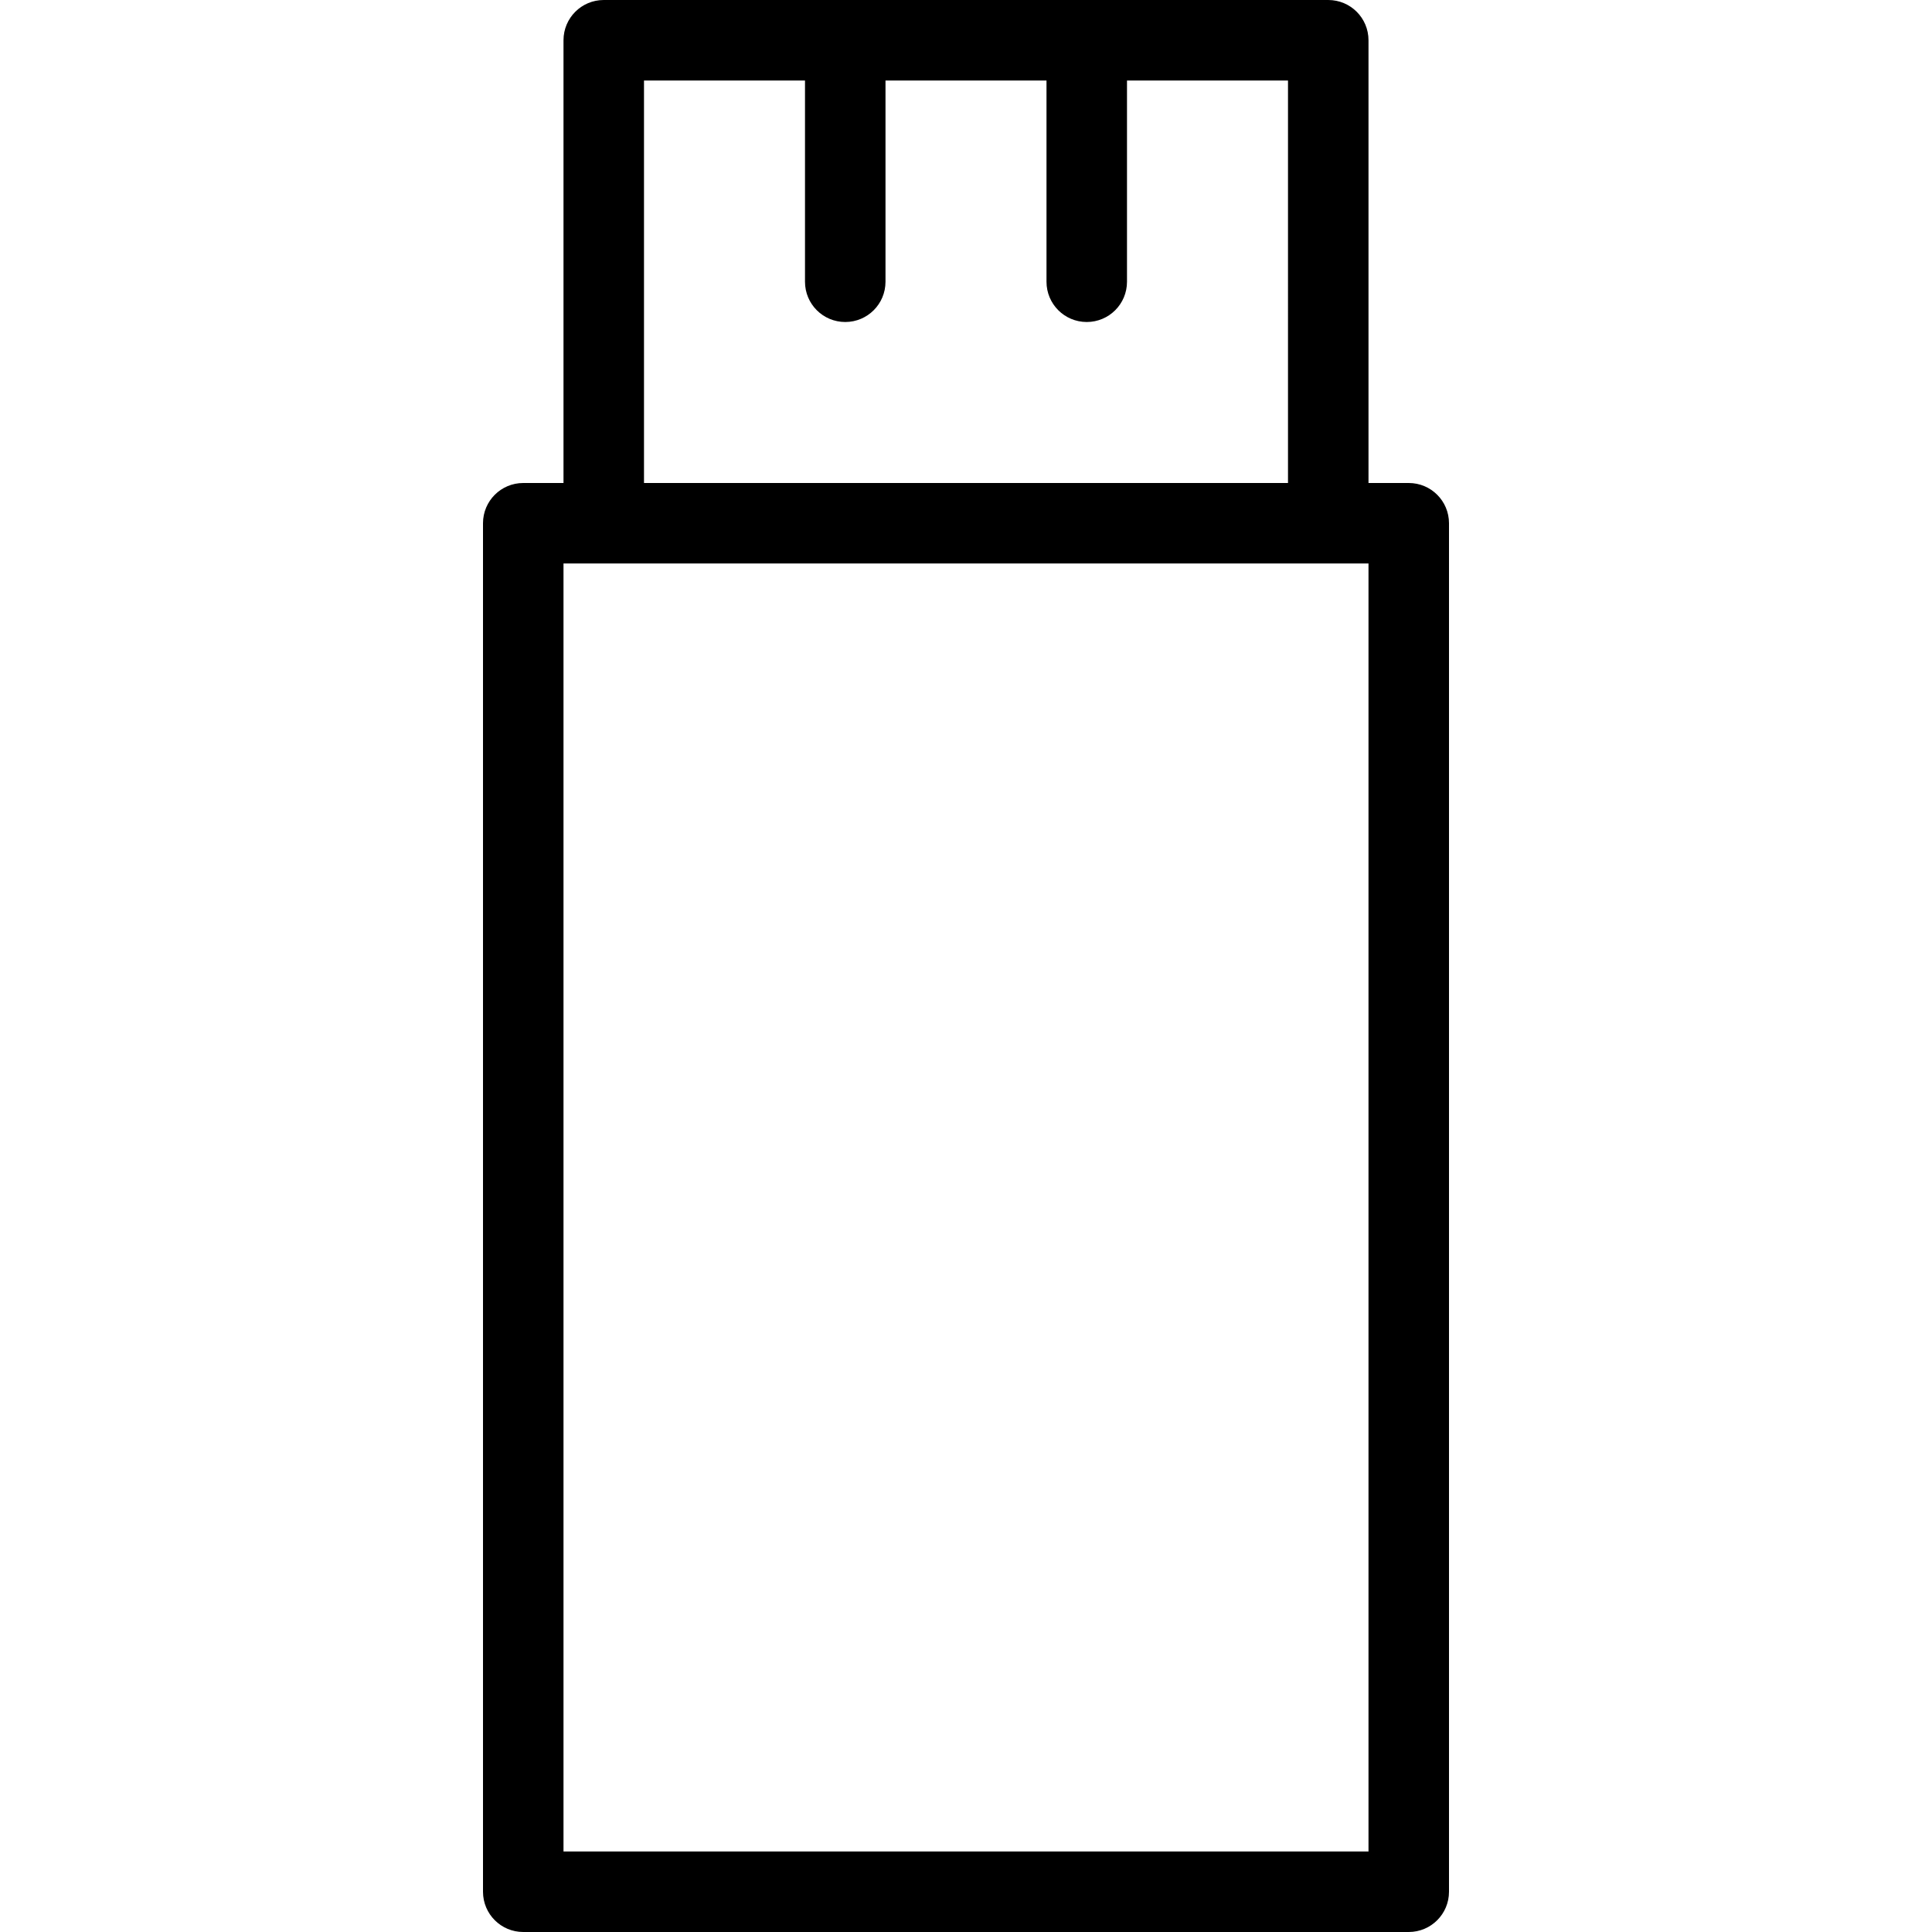 <?xml version="1.0" encoding="iso-8859-1"?>
<!-- Generator: Adobe Illustrator 19.0.0, SVG Export Plug-In . SVG Version: 6.00 Build 0)  -->
<svg version="1.1" id="Layer_1" xmlns="http://www.w3.org/2000/svg" xmlns:xlink="http://www.w3.org/1999/xlink" x="0px" y="0px"
	 viewBox="0 0 300 300" style="enable-background:new 0 0 300 300;" xml:space="preserve">
<g>
	<g>
		<path d="M218.75,75h-6.25V6.25c0-3.456-2.794-6.25-6.25-6.25H93.75c-3.456,0-6.25,2.794-6.25,6.25V75h-6.25
			C77.794,75,75,77.794,75,81.25v212.5c0,3.456,2.794,6.25,6.25,6.25h137.5c3.456,0,6.25-2.794,6.25-6.25V81.25
			C225,77.794,222.206,75,218.75,75z M100,12.5h25v31.25c0,3.456,2.794,6.25,6.25,6.25s6.25-2.794,6.25-6.25V12.5h25v31.25
			c0,3.456,2.794,6.25,6.25,6.25s6.25-2.794,6.25-6.25V12.5h25V75H100V12.5z M212.5,287.5h-125v-200h6.25h112.5h6.25V287.5z"/>
	</g>
</g>
<g>
</g>
<g>
</g>
<g>
</g>
<g>
</g>
<g>
</g>
<g>
</g>
<g>
</g>
<g>
</g>
<g>
</g>
<g>
</g>
<g>
</g>
<g>
</g>
<g>
</g>
<g>
</g>
<g>
</g>
</svg>
